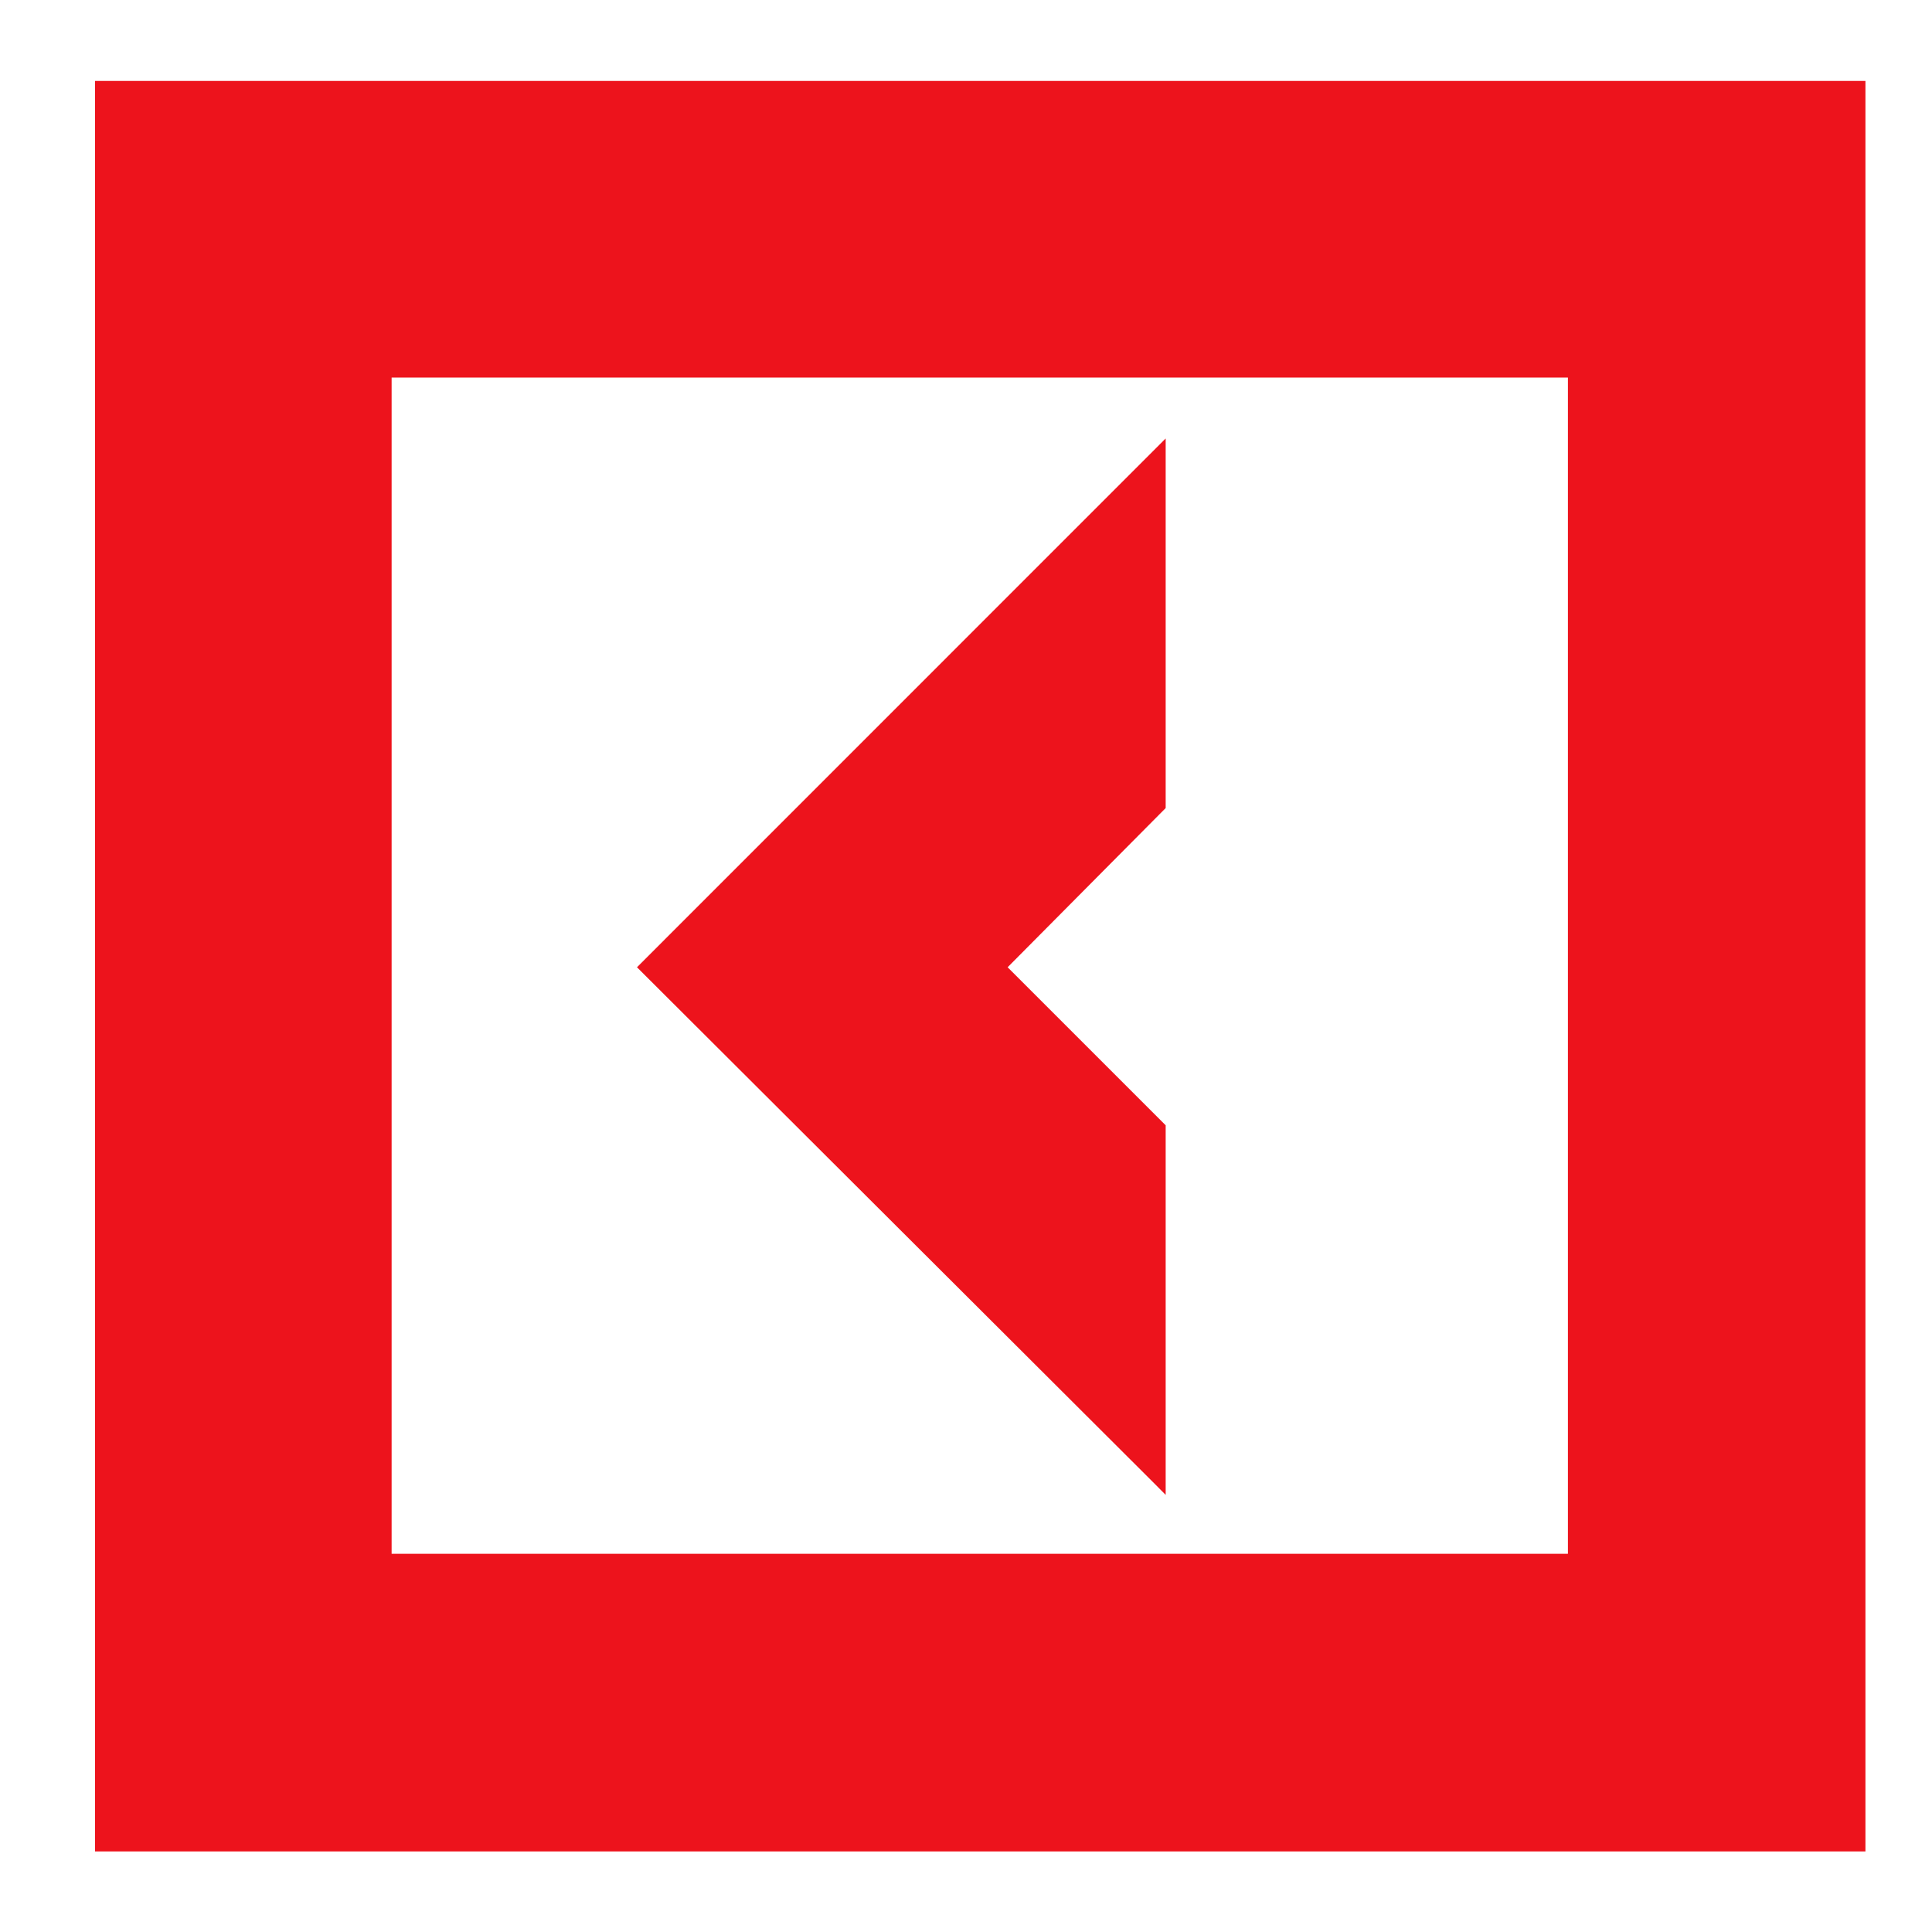 <svg width="20" height="20" viewBox="0 0 20 20" fill="none" xmlns="http://www.w3.org/2000/svg">
<g clip-path="url(#clip0_2003_697)">
<rect width="18.327" height="18.328" transform="translate(0.984 0.838)" fill="none"/>
<path d="M0.984 0.838V19.166H19.312V0.838H0.984ZM4.054 16.085V3.908H16.231V16.085H4.054Z" fill="#ED131C"/>
<path d="M11.932 15.339L12.067 15.475V11.649L10.431 10.013L12.067 8.365V4.539L6.594 10.013L11.932 15.339Z" fill="#ED131C"/>
</g>
<defs>
<clipPath id="clip0_2003_697">
<rect width="18.327" height="18.328" fill="#ED131C" transform="translate(0.984 0.838)"/>
</clipPath>
</defs>
</svg>
